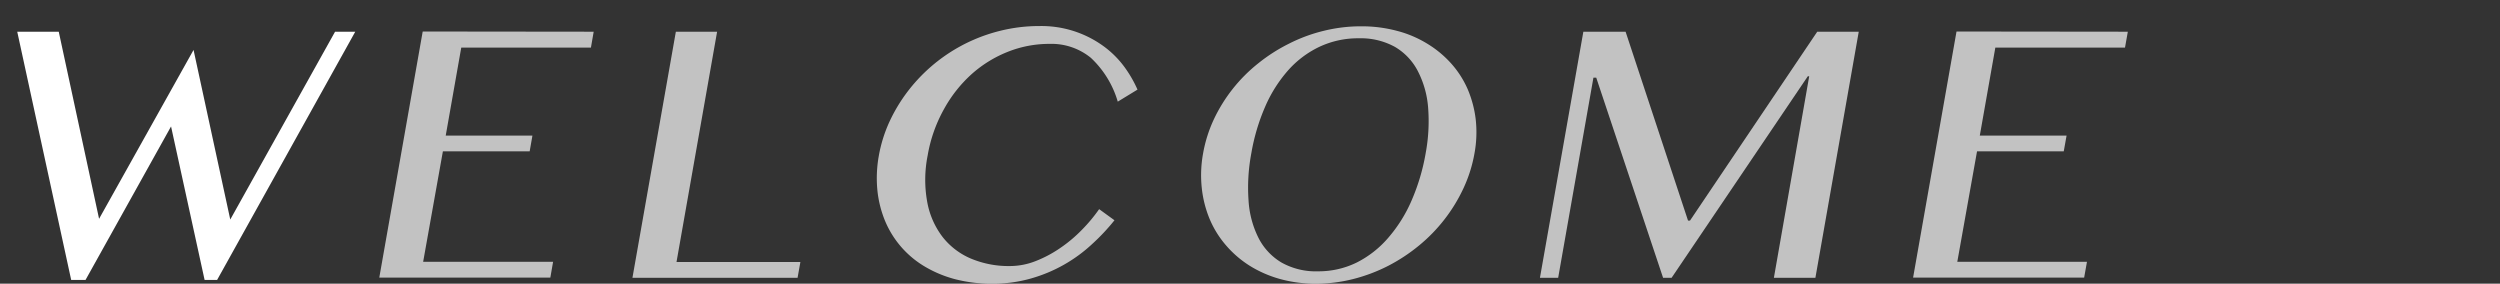 <svg xmlns="http://www.w3.org/2000/svg" viewBox="0 0 380 43.12"><rect x="0" y="0" width="380" height="43.12" fill="#333333" stroke="none"/><defs><style>.cls-1{fill:none;}.cls-2,.cls-3{fill:#fff;}.cls-3{opacity:0.7;}</style></defs><title>index1</title><g id="レイヤー_2" data-name="レイヤー 2"><g id="contents"><rect class="cls-1" width="380" height="43"/><path class="cls-2" d="M8.93,4.82l6.13,28.44L29.42,7.59,35,33.37,50.93,4.82H54L33,42.55h-1.9L26,19.22,13,42.55H10.82L2.62,4.82Z"/><path class="cls-3" d="M90.24,4.82l-.42,2.42H70.11L67.75,20.61H80.93L80.51,23H67.32l-3,16.79H84.07l-.42,2.41h-26l6.6-37.41Z"/><path class="cls-3" d="M102.73,4.82H109l-6.17,35h18.83l-.43,2.41H96.13Z"/><path class="cls-3" d="M141,23.65a18.87,18.87,0,0,0-.06,7.06A12.37,12.37,0,0,0,143.26,36a10.81,10.81,0,0,0,4.31,3.3,14.84,14.84,0,0,0,5.94,1.14,10.71,10.71,0,0,0,3.92-.76,18.26,18.26,0,0,0,3.75-2,21.27,21.27,0,0,0,3.29-2.77,24.15,24.15,0,0,0,2.6-3.12l2.33,1.69A31.53,31.53,0,0,1,166,37.1a22.68,22.68,0,0,1-9.23,5.21,21,21,0,0,1-6,.81,21.81,21.81,0,0,1-5.7-.71,18,18,0,0,1-4.68-2,14.56,14.56,0,0,1-5.93-7,16.6,16.6,0,0,1-1.11-4.63,19.17,19.17,0,0,1,.23-5.1,21.38,21.38,0,0,1,1.59-5.12A24.82,24.82,0,0,1,138,13.86a25.29,25.29,0,0,1,14-9.17,24.49,24.49,0,0,1,6-.73,16.05,16.05,0,0,1,9.57,2.94A14.63,14.63,0,0,1,170.78,10a18.3,18.3,0,0,1,2.12,3.62l-3,1.83a14.79,14.79,0,0,0-4.09-6.66,9.46,9.46,0,0,0-6.29-2.12,17,17,0,0,0-6.27,1.18,18.53,18.53,0,0,0-5.52,3.38,20.37,20.37,0,0,0-4.24,5.35A22,22,0,0,0,141,23.65Z"/><path class="cls-3" d="M200,43.12a20.19,20.19,0,0,1-5.43-.71,17.63,17.63,0,0,1-4.59-2,15.89,15.89,0,0,1-3.62-3.11,15,15,0,0,1-2.49-4,16.94,16.94,0,0,1-1.2-4.73,18.41,18.41,0,0,1,.2-5.26,20.8,20.8,0,0,1,1.63-5.16,23.86,23.86,0,0,1,6.75-8.52,25.69,25.69,0,0,1,4.69-3,24.11,24.11,0,0,1,5.29-1.95A23.41,23.41,0,0,1,206.9,4a20.63,20.63,0,0,1,5.44.69,16.82,16.82,0,0,1,4.6,1.95,16,16,0,0,1,3.63,3,14.61,14.61,0,0,1,2.51,3.9,16.74,16.74,0,0,1,1.23,4.62,17.7,17.7,0,0,1-.19,5.16,21.35,21.35,0,0,1-1.65,5.25,24.75,24.75,0,0,1-6.78,8.75A26.47,26.47,0,0,1,211,40.41a25.39,25.39,0,0,1-5.3,2A23,23,0,0,1,200,43.12Zm.33-1.88a13.14,13.14,0,0,0,5.9-1.34A15.53,15.53,0,0,0,211,36.16a21.87,21.87,0,0,0,3.56-5.68,31.47,31.47,0,0,0,2.14-7.18,26.55,26.55,0,0,0,.37-7,14.47,14.47,0,0,0-1.58-5.53A9.1,9.1,0,0,0,212,7.11a10.76,10.76,0,0,0-5.44-1.29,13.76,13.76,0,0,0-6,1.29,14.92,14.92,0,0,0-4.79,3.61,20.83,20.83,0,0,0-3.48,5.53,30.68,30.68,0,0,0-2.09,7.05,28.09,28.09,0,0,0-.42,7.18,14.6,14.6,0,0,0,1.51,5.68,9.2,9.2,0,0,0,3.49,3.74A10.65,10.65,0,0,0,200.33,41.24Z"/><path class="cls-3" d="M240.67,4.82h6.42l9.49,28.71h.3L276.22,4.82h6.31l-6.59,37.41h-6.31L275,11.59h-.21L254.08,42.23h-1.29L242.63,11.81h-.43l-5.36,30.42h-2.77Z"/><path class="cls-3" d="M323.43,4.82,323,7.24H303.29l-2.36,13.37h13.19L313.69,23H300.51l-3,16.79h19.71l-.43,2.41h-26l6.6-37.41Z"/></g></g></svg>